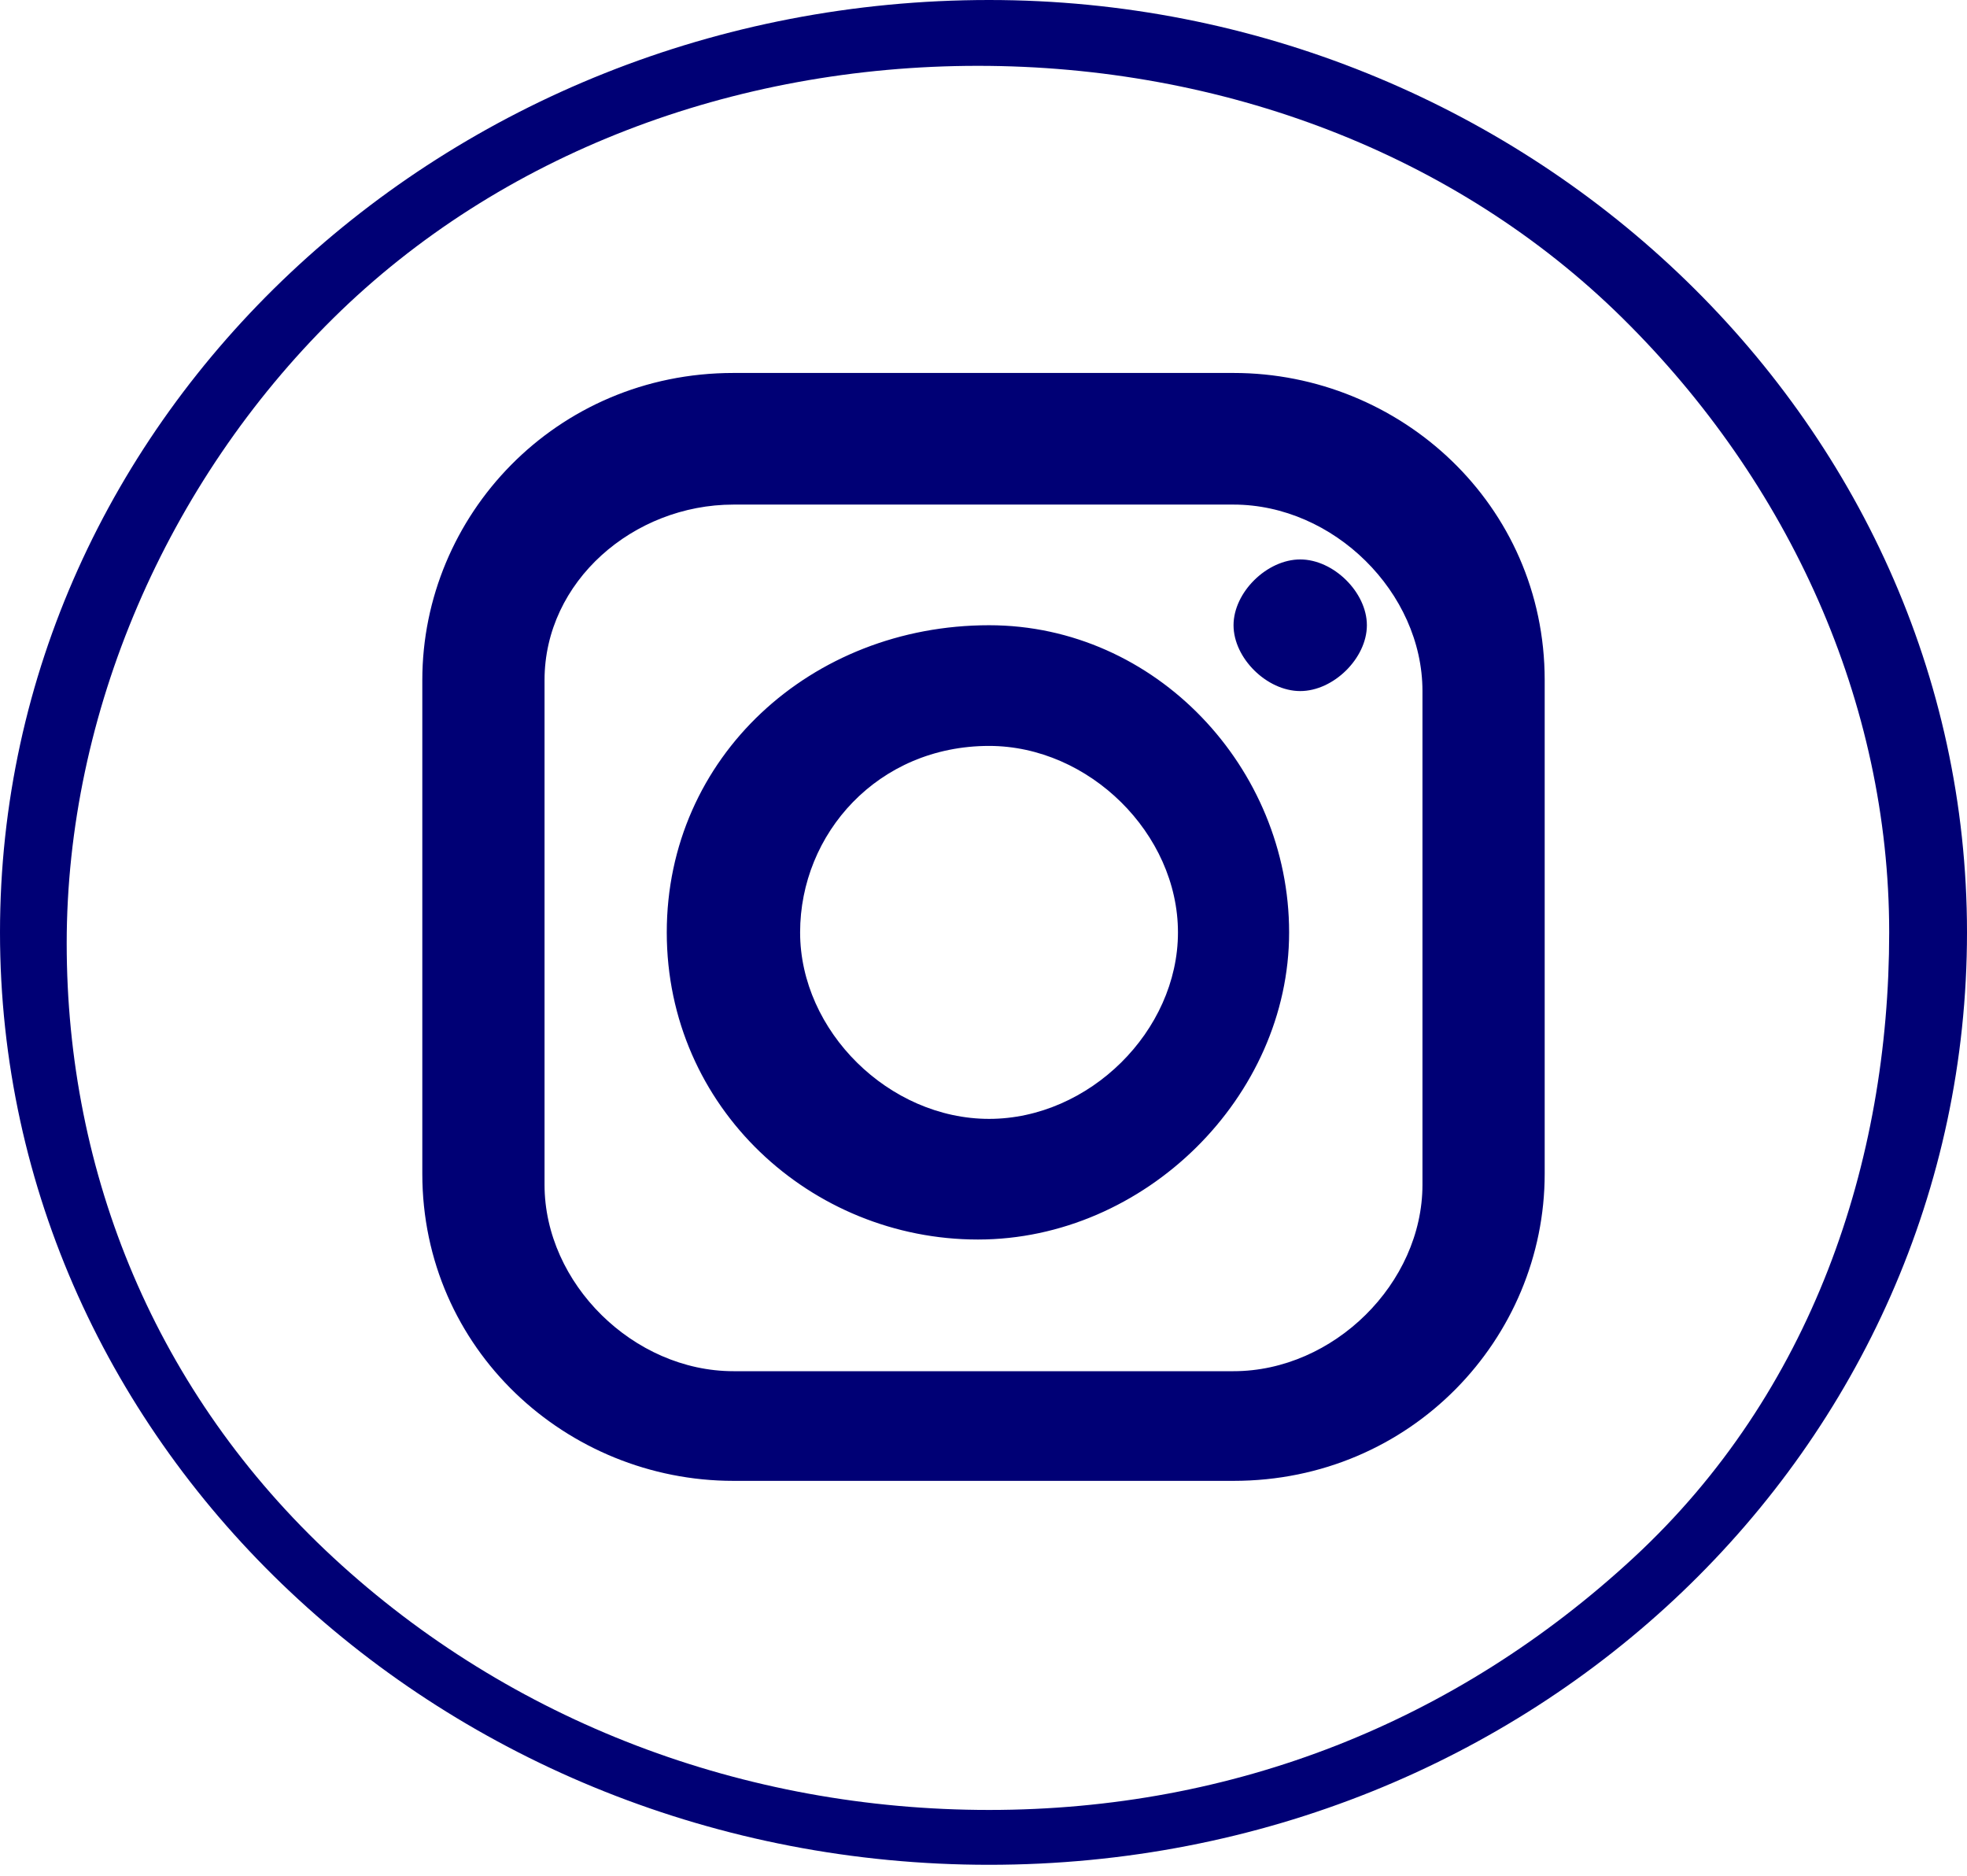 <svg width="43" height="41" viewBox="0 0 43 41" fill="none" xmlns="http://www.w3.org/2000/svg">
<path d="M21.622 0C9.718 0 0 9.111 0 20.38C0 31.649 9.718 40.76 21.622 40.76C33.525 40.76 43 31.649 43 20.38C43 9.111 33.282 0 21.622 0ZM35.712 34.047C31.825 37.643 26.966 39.561 21.622 39.561C16.277 39.561 11.175 37.643 7.288 34.047C3.401 30.45 1.458 25.655 1.458 20.62C1.458 15.585 3.644 10.55 7.288 6.953C10.932 3.357 16.034 1.439 21.378 1.439C26.723 1.439 31.825 3.357 35.469 6.953C39.113 10.55 41.299 15.345 41.299 20.38C41.299 25.415 39.599 30.45 35.712 34.047Z" fill="#000075"/>
<path d="M16.034 8.152C12.147 8.152 9.232 11.269 9.232 14.865V25.655C9.232 29.491 12.39 32.368 16.034 32.368H26.966C30.853 32.368 33.768 29.251 33.768 25.655V14.865C33.768 11.029 30.61 8.152 26.966 8.152H16.034ZM16.034 11.029H26.966C29.152 11.029 31.096 12.947 31.096 15.105V25.895C31.096 28.052 29.152 29.971 26.966 29.971H16.034C13.848 29.971 11.904 28.052 11.904 25.895V14.865C11.904 12.707 13.848 11.029 16.034 11.029ZM28.424 12.228C27.695 12.228 26.966 12.947 26.966 13.666C26.966 14.386 27.695 15.105 28.424 15.105C29.152 15.105 29.881 14.386 29.881 13.666C29.881 12.947 29.152 12.228 28.424 12.228ZM21.622 13.666C17.735 13.666 14.576 16.544 14.576 20.38C14.576 24.216 17.735 27.093 21.378 27.093C25.023 27.093 28.181 23.976 28.181 20.38C28.181 16.783 25.265 13.666 21.622 13.666ZM21.622 16.304C23.808 16.304 25.751 18.222 25.751 20.38C25.751 22.538 23.808 24.456 21.622 24.456C19.435 24.456 17.491 22.538 17.491 20.38C17.491 18.222 19.192 16.304 21.622 16.304Z" fill="#000075"/>
</svg>
